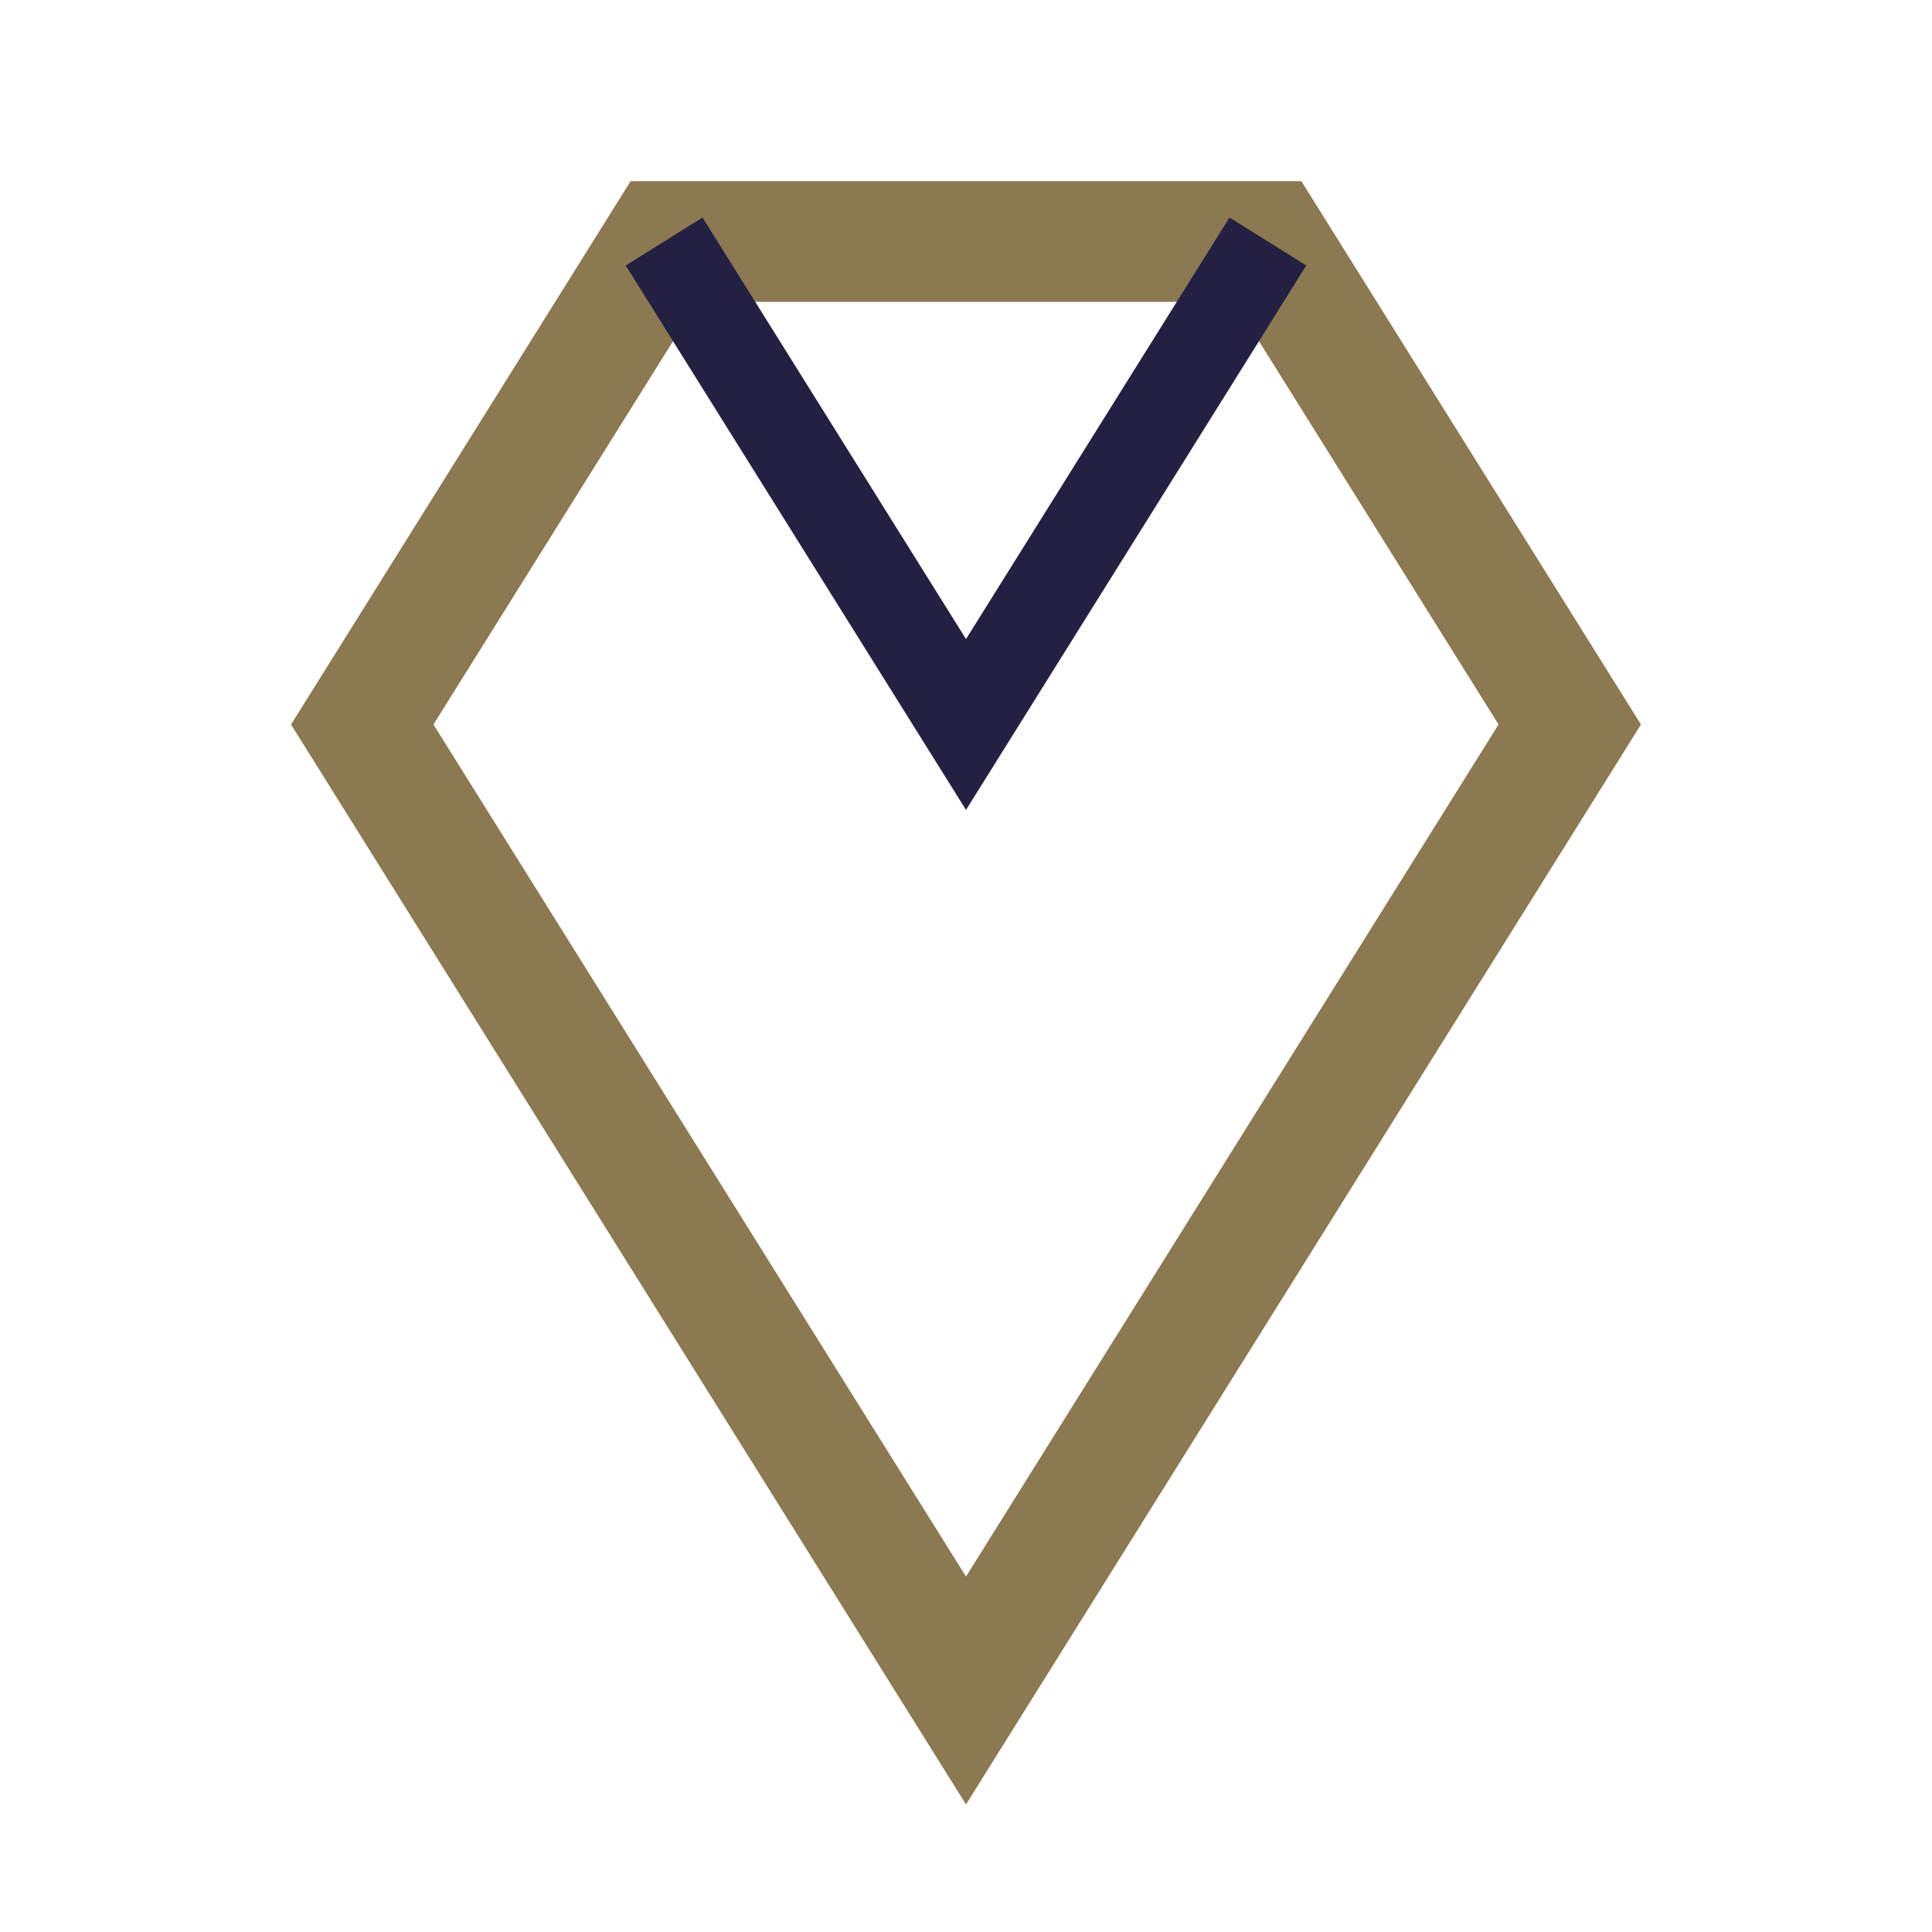 <?xml version="1.0" encoding="UTF-8"?>
<svg xmlns="http://www.w3.org/2000/svg" width="32" height="32" viewBox="0 0 32 32"><polygon points="6,12 16,28 26,12 21,4 11,4" fill="none" stroke="#8C7851" stroke-width="2"/><polyline points="11,4 16,12 21,4" fill="none" stroke="#232142" stroke-width="1.5"/></svg>